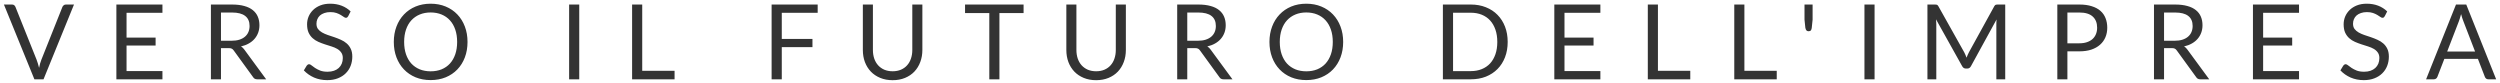 <svg width="599" height="20" viewBox="0 0 599 20" fill="none" xmlns="http://www.w3.org/2000/svg">
<path d="M0.941 1.087H2.879C3.095 1.087 3.27 1.142 3.404 1.25C3.537 1.358 3.637 1.496 3.704 1.663L8.766 14.3C8.883 14.583 8.987 14.892 9.079 15.225C9.179 15.558 9.275 15.904 9.366 16.262C9.441 15.904 9.52 15.558 9.604 15.225C9.695 14.892 9.8 14.583 9.916 14.3L14.954 1.663C15.012 1.521 15.112 1.392 15.254 1.275C15.396 1.15 15.57 1.087 15.779 1.087H17.729L10.429 19H8.241L0.941 1.087ZM38.921 1.087V3.062H30.321V9.012H37.283V10.912H30.321V17.025H38.921V19H27.884V1.087H38.921ZM52.947 11.525V19H50.535V1.087H55.597C56.731 1.087 57.71 1.204 58.535 1.438C59.36 1.663 60.039 1.992 60.572 2.425C61.114 2.858 61.514 3.383 61.772 4C62.031 4.608 62.16 5.292 62.16 6.05C62.16 6.683 62.06 7.275 61.86 7.825C61.66 8.375 61.368 8.871 60.985 9.312C60.61 9.746 60.147 10.117 59.597 10.425C59.056 10.733 58.439 10.967 57.747 11.125C58.047 11.3 58.314 11.554 58.547 11.887L63.772 19H61.622C61.181 19 60.856 18.829 60.647 18.488L55.997 12.088C55.856 11.887 55.702 11.746 55.535 11.662C55.368 11.571 55.118 11.525 54.785 11.525H52.947ZM52.947 9.762H55.485C56.193 9.762 56.814 9.679 57.347 9.512C57.889 9.338 58.339 9.096 58.697 8.787C59.064 8.471 59.339 8.096 59.522 7.662C59.706 7.229 59.797 6.75 59.797 6.225C59.797 5.158 59.443 4.354 58.735 3.812C58.035 3.271 56.989 3 55.597 3H52.947V9.762ZM83.424 3.888C83.349 4.013 83.27 4.108 83.186 4.175C83.103 4.233 82.995 4.263 82.861 4.263C82.72 4.263 82.553 4.192 82.361 4.05C82.178 3.908 81.94 3.754 81.649 3.587C81.365 3.413 81.02 3.254 80.611 3.112C80.211 2.971 79.724 2.9 79.149 2.9C78.607 2.9 78.128 2.975 77.711 3.125C77.295 3.267 76.945 3.462 76.661 3.712C76.386 3.962 76.178 4.258 76.036 4.6C75.895 4.933 75.824 5.296 75.824 5.688C75.824 6.188 75.945 6.604 76.186 6.938C76.436 7.263 76.761 7.542 77.161 7.775C77.57 8.008 78.028 8.213 78.536 8.387C79.053 8.554 79.578 8.729 80.111 8.912C80.653 9.096 81.178 9.304 81.686 9.537C82.203 9.762 82.661 10.05 83.061 10.4C83.47 10.75 83.795 11.179 84.036 11.688C84.286 12.196 84.411 12.821 84.411 13.562C84.411 14.346 84.278 15.083 84.011 15.775C83.745 16.458 83.353 17.054 82.836 17.562C82.328 18.071 81.699 18.471 80.949 18.762C80.207 19.054 79.361 19.2 78.411 19.2C77.253 19.2 76.195 18.992 75.236 18.575C74.286 18.15 73.474 17.579 72.799 16.863L73.499 15.713C73.565 15.621 73.645 15.546 73.736 15.488C73.836 15.421 73.945 15.387 74.061 15.387C74.236 15.387 74.436 15.483 74.661 15.675C74.886 15.858 75.165 16.062 75.499 16.288C75.84 16.512 76.249 16.721 76.724 16.913C77.207 17.096 77.795 17.188 78.486 17.188C79.061 17.188 79.574 17.108 80.024 16.95C80.474 16.792 80.853 16.571 81.161 16.288C81.478 15.996 81.72 15.65 81.886 15.25C82.053 14.85 82.136 14.404 82.136 13.912C82.136 13.371 82.011 12.929 81.761 12.588C81.52 12.238 81.199 11.946 80.799 11.713C80.399 11.479 79.94 11.283 79.424 11.125C78.915 10.958 78.39 10.792 77.849 10.625C77.315 10.45 76.79 10.25 76.274 10.025C75.765 9.8 75.311 9.508 74.911 9.15C74.511 8.792 74.186 8.346 73.936 7.812C73.695 7.271 73.574 6.604 73.574 5.812C73.574 5.179 73.695 4.567 73.936 3.975C74.186 3.383 74.545 2.858 75.011 2.4C75.478 1.942 76.053 1.575 76.736 1.3C77.428 1.025 78.22 0.887 79.111 0.887C80.111 0.887 81.024 1.046 81.849 1.363C82.674 1.679 83.395 2.138 84.011 2.737L83.424 3.888ZM112.018 10.05C112.018 11.392 111.806 12.625 111.381 13.75C110.956 14.867 110.356 15.829 109.581 16.637C108.806 17.446 107.872 18.075 106.781 18.525C105.697 18.967 104.497 19.188 103.181 19.188C101.864 19.188 100.664 18.967 99.581 18.525C98.497 18.075 97.568 17.446 96.793 16.637C96.018 15.829 95.418 14.867 94.993 13.75C94.568 12.625 94.356 11.392 94.356 10.05C94.356 8.708 94.568 7.479 94.993 6.362C95.418 5.237 96.018 4.271 96.793 3.462C97.568 2.646 98.497 2.013 99.581 1.562C100.664 1.113 101.864 0.887 103.181 0.887C104.497 0.887 105.697 1.113 106.781 1.562C107.872 2.013 108.806 2.646 109.581 3.462C110.356 4.271 110.956 5.237 111.381 6.362C111.806 7.479 112.018 8.708 112.018 10.05ZM109.531 10.05C109.531 8.95 109.381 7.963 109.081 7.088C108.781 6.213 108.356 5.475 107.806 4.875C107.256 4.267 106.589 3.8 105.806 3.475C105.022 3.15 104.147 2.987 103.181 2.987C102.222 2.987 101.351 3.15 100.568 3.475C99.785 3.8 99.114 4.267 98.556 4.875C98.006 5.475 97.581 6.213 97.281 7.088C96.981 7.963 96.831 8.95 96.831 10.05C96.831 11.15 96.981 12.137 97.281 13.012C97.581 13.879 98.006 14.617 98.556 15.225C99.114 15.825 99.785 16.288 100.568 16.613C101.351 16.929 102.222 17.087 103.181 17.087C104.147 17.087 105.022 16.929 105.806 16.613C106.589 16.288 107.256 15.825 107.806 15.225C108.356 14.617 108.781 13.879 109.081 13.012C109.381 12.137 109.531 11.15 109.531 10.05ZM138.786 19H136.361V1.087H138.786V19ZM153.877 16.962H161.627V19H151.452V1.087H153.877V16.962ZM195.915 1.087V3.062H187.315V9.325H194.665V11.3H187.315V19H184.878V1.087H195.915ZM213.875 17.075C214.617 17.075 215.279 16.95 215.863 16.7C216.446 16.45 216.938 16.1 217.338 15.65C217.746 15.2 218.054 14.662 218.263 14.037C218.479 13.412 218.588 12.725 218.588 11.975V1.087H221V11.975C221 13.008 220.834 13.967 220.5 14.85C220.175 15.733 219.704 16.5 219.088 17.15C218.479 17.792 217.734 18.296 216.85 18.663C215.967 19.029 214.975 19.212 213.875 19.212C212.775 19.212 211.784 19.029 210.9 18.663C210.017 18.296 209.267 17.792 208.65 17.15C208.034 16.5 207.559 15.733 207.225 14.85C206.9 13.967 206.738 13.008 206.738 11.975V1.087H209.15V11.963C209.15 12.713 209.254 13.4 209.463 14.025C209.679 14.65 209.988 15.188 210.388 15.637C210.796 16.087 211.292 16.442 211.875 16.7C212.467 16.95 213.134 17.075 213.875 17.075ZM245.25 1.087V3.125H239.462V19H237.037V3.125H231.225V1.087H245.25ZM262.633 17.075C263.375 17.075 264.037 16.95 264.621 16.7C265.204 16.45 265.696 16.1 266.096 15.65C266.504 15.2 266.812 14.662 267.021 14.037C267.237 13.412 267.346 12.725 267.346 11.975V1.087H269.758V11.975C269.758 13.008 269.591 13.967 269.258 14.85C268.933 15.733 268.462 16.5 267.846 17.15C267.237 17.792 266.491 18.296 265.608 18.663C264.725 19.029 263.733 19.212 262.633 19.212C261.533 19.212 260.541 19.029 259.658 18.663C258.775 18.296 258.025 17.792 257.408 17.15C256.791 16.5 256.316 15.733 255.983 14.85C255.658 13.967 255.496 13.008 255.496 11.975V1.087H257.908V11.963C257.908 12.713 258.012 13.4 258.221 14.025C258.437 14.65 258.746 15.188 259.146 15.637C259.554 16.087 260.05 16.442 260.633 16.7C261.225 16.95 261.891 17.075 262.633 17.075ZM284.47 11.525V19H282.057V1.087H287.12C288.253 1.087 289.232 1.204 290.057 1.438C290.882 1.663 291.561 1.992 292.095 2.425C292.636 2.858 293.036 3.383 293.295 4C293.553 4.608 293.682 5.292 293.682 6.05C293.682 6.683 293.582 7.275 293.382 7.825C293.182 8.375 292.891 8.871 292.507 9.312C292.132 9.746 291.67 10.117 291.12 10.425C290.578 10.733 289.961 10.967 289.27 11.125C289.57 11.3 289.836 11.554 290.07 11.887L295.295 19H293.145C292.703 19 292.378 18.829 292.17 18.488L287.52 12.088C287.378 11.887 287.224 11.746 287.057 11.662C286.891 11.571 286.641 11.525 286.307 11.525H284.47ZM284.47 9.762H287.007C287.716 9.762 288.336 9.679 288.87 9.512C289.411 9.338 289.861 9.096 290.22 8.787C290.586 8.471 290.861 8.096 291.045 7.662C291.228 7.229 291.32 6.75 291.32 6.225C291.32 5.158 290.966 4.354 290.257 3.812C289.557 3.271 288.511 3 287.12 3H284.47V9.762ZM321.823 10.05C321.823 11.392 321.61 12.625 321.185 13.75C320.76 14.867 320.16 15.829 319.385 16.637C318.61 17.446 317.677 18.075 316.585 18.525C315.502 18.967 314.302 19.188 312.985 19.188C311.669 19.188 310.469 18.967 309.385 18.525C308.302 18.075 307.373 17.446 306.598 16.637C305.823 15.829 305.223 14.867 304.798 13.75C304.373 12.625 304.16 11.392 304.16 10.05C304.16 8.708 304.373 7.479 304.798 6.362C305.223 5.237 305.823 4.271 306.598 3.462C307.373 2.646 308.302 2.013 309.385 1.562C310.469 1.113 311.669 0.887 312.985 0.887C314.302 0.887 315.502 1.113 316.585 1.562C317.677 2.013 318.61 2.646 319.385 3.462C320.16 4.271 320.76 5.237 321.185 6.362C321.61 7.479 321.823 8.708 321.823 10.05ZM319.335 10.05C319.335 8.95 319.185 7.963 318.885 7.088C318.585 6.213 318.16 5.475 317.61 4.875C317.06 4.267 316.394 3.8 315.61 3.475C314.827 3.15 313.952 2.987 312.985 2.987C312.027 2.987 311.156 3.15 310.373 3.475C309.589 3.8 308.919 4.267 308.36 4.875C307.81 5.475 307.385 6.213 307.085 7.088C306.785 7.963 306.635 8.95 306.635 10.05C306.635 11.15 306.785 12.137 307.085 13.012C307.385 13.879 307.81 14.617 308.36 15.225C308.919 15.825 309.589 16.288 310.373 16.613C311.156 16.929 312.027 17.087 312.985 17.087C313.952 17.087 314.827 16.929 315.61 16.613C316.394 16.288 317.06 15.825 317.61 15.225C318.16 14.617 318.585 13.879 318.885 13.012C319.185 12.137 319.335 11.15 319.335 10.05ZM361.241 10.05C361.241 11.392 361.028 12.613 360.603 13.713C360.178 14.812 359.578 15.754 358.803 16.538C358.028 17.321 357.099 17.929 356.016 18.363C354.932 18.788 353.732 19 352.416 19H345.716V1.087H352.416C353.732 1.087 354.932 1.304 356.016 1.738C357.099 2.163 358.028 2.771 358.803 3.562C359.578 4.346 360.178 5.287 360.603 6.388C361.028 7.487 361.241 8.708 361.241 10.05ZM358.753 10.05C358.753 8.95 358.603 7.967 358.303 7.1C358.003 6.233 357.578 5.5 357.028 4.9C356.478 4.3 355.811 3.842 355.028 3.525C354.245 3.208 353.374 3.05 352.416 3.05H348.153V17.038H352.416C353.374 17.038 354.245 16.879 355.028 16.562C355.811 16.246 356.478 15.792 357.028 15.2C357.578 14.6 358.003 13.867 358.303 13C358.603 12.133 358.753 11.15 358.753 10.05ZM383.451 1.087V3.062H374.851V9.012H381.814V10.912H374.851V17.025H383.451V19H372.414V1.087H383.451ZM397.24 16.962H404.99V19H394.815V1.087H397.24V16.962ZM417.957 16.962H425.707V19H415.532V1.087H417.957V16.962ZM434.298 1.087V4.713L434.098 6.65C434.073 6.917 434.002 7.125 433.885 7.275C433.769 7.417 433.581 7.487 433.323 7.487C433.106 7.487 432.935 7.417 432.81 7.275C432.694 7.125 432.61 6.917 432.56 6.65L432.36 4.713V1.087H434.298ZM449.147 19H446.722V1.087H449.147V19ZM470.626 12.525C470.742 12.725 470.842 12.938 470.926 13.162C471.017 13.379 471.105 13.6 471.188 13.825C471.272 13.592 471.359 13.371 471.451 13.162C471.542 12.946 471.647 12.729 471.763 12.512L477.826 1.5C477.934 1.308 478.047 1.192 478.163 1.15C478.28 1.108 478.447 1.087 478.663 1.087H480.451V19H478.326V5.838C478.326 5.662 478.33 5.475 478.338 5.275C478.347 5.075 478.359 4.871 478.376 4.662L472.238 15.863C472.03 16.238 471.738 16.425 471.363 16.425H471.013C470.638 16.425 470.347 16.238 470.138 15.863L463.863 4.625C463.888 4.842 463.905 5.054 463.913 5.263C463.93 5.471 463.938 5.662 463.938 5.838V19H461.813V1.087H463.601C463.817 1.087 463.984 1.108 464.101 1.15C464.217 1.192 464.33 1.308 464.438 1.5L470.626 12.525ZM495.349 12.3V19H492.936V1.087H498.224C499.357 1.087 500.34 1.221 501.174 1.488C502.015 1.746 502.711 2.117 503.261 2.6C503.811 3.083 504.22 3.667 504.486 4.35C504.761 5.033 504.899 5.796 504.899 6.638C504.899 7.471 504.753 8.233 504.461 8.925C504.17 9.617 503.74 10.213 503.174 10.713C502.615 11.213 501.92 11.604 501.086 11.887C500.253 12.162 499.299 12.3 498.224 12.3H495.349ZM495.349 10.375H498.224C498.915 10.375 499.524 10.283 500.049 10.1C500.582 9.917 501.028 9.662 501.386 9.338C501.745 9.004 502.015 8.608 502.199 8.15C502.382 7.692 502.474 7.188 502.474 6.638C502.474 5.496 502.12 4.604 501.411 3.962C500.711 3.321 499.649 3 498.224 3H495.349V10.375ZM518.507 11.525V19H516.094V1.087H521.157C522.29 1.087 523.269 1.204 524.094 1.438C524.919 1.663 525.599 1.992 526.132 2.425C526.674 2.858 527.074 3.383 527.332 4C527.59 4.608 527.719 5.292 527.719 6.05C527.719 6.683 527.619 7.275 527.419 7.825C527.219 8.375 526.928 8.871 526.544 9.312C526.169 9.746 525.707 10.117 525.157 10.425C524.615 10.733 523.999 10.967 523.307 11.125C523.607 11.3 523.874 11.554 524.107 11.887L529.332 19H527.182C526.74 19 526.415 18.829 526.207 18.488L521.557 12.088C521.415 11.887 521.261 11.746 521.094 11.662C520.928 11.571 520.678 11.525 520.344 11.525H518.507ZM518.507 9.762H521.044C521.753 9.762 522.374 9.679 522.907 9.512C523.449 9.338 523.899 9.096 524.257 8.787C524.624 8.471 524.899 8.096 525.082 7.662C525.265 7.229 525.357 6.75 525.357 6.225C525.357 5.158 525.003 4.354 524.294 3.812C523.594 3.271 522.549 3 521.157 3H518.507V9.762ZM550.846 1.087V3.062H542.246V9.012H549.208V10.912H542.246V17.025H550.846V19H539.808V1.087H550.846ZM571.385 3.888C571.31 4.013 571.231 4.108 571.147 4.175C571.064 4.233 570.956 4.263 570.822 4.263C570.681 4.263 570.514 4.192 570.322 4.05C570.139 3.908 569.901 3.754 569.61 3.587C569.326 3.413 568.981 3.254 568.572 3.112C568.172 2.971 567.685 2.9 567.11 2.9C566.568 2.9 566.089 2.975 565.672 3.125C565.256 3.267 564.906 3.462 564.622 3.712C564.347 3.962 564.139 4.258 563.997 4.6C563.856 4.933 563.785 5.296 563.785 5.688C563.785 6.188 563.906 6.604 564.147 6.938C564.397 7.263 564.722 7.542 565.122 7.775C565.531 8.008 565.989 8.213 566.497 8.387C567.014 8.554 567.539 8.729 568.072 8.912C568.614 9.096 569.139 9.304 569.647 9.537C570.164 9.762 570.622 10.05 571.022 10.4C571.431 10.75 571.756 11.179 571.997 11.688C572.247 12.196 572.372 12.821 572.372 13.562C572.372 14.346 572.239 15.083 571.972 15.775C571.706 16.458 571.314 17.054 570.797 17.562C570.289 18.071 569.66 18.471 568.91 18.762C568.168 19.054 567.322 19.2 566.372 19.2C565.214 19.2 564.156 18.992 563.197 18.575C562.247 18.15 561.435 17.579 560.76 16.863L561.46 15.713C561.526 15.621 561.606 15.546 561.697 15.488C561.797 15.421 561.906 15.387 562.022 15.387C562.197 15.387 562.397 15.483 562.622 15.675C562.847 15.858 563.126 16.062 563.46 16.288C563.801 16.512 564.21 16.721 564.685 16.913C565.168 17.096 565.756 17.188 566.447 17.188C567.022 17.188 567.535 17.108 567.985 16.95C568.435 16.792 568.814 16.571 569.122 16.288C569.439 15.996 569.681 15.65 569.847 15.25C570.014 14.85 570.097 14.404 570.097 13.912C570.097 13.371 569.972 12.929 569.722 12.588C569.481 12.238 569.16 11.946 568.76 11.713C568.36 11.479 567.901 11.283 567.385 11.125C566.876 10.958 566.351 10.792 565.81 10.625C565.276 10.45 564.751 10.25 564.235 10.025C563.726 9.8 563.272 9.508 562.872 9.15C562.472 8.792 562.147 8.346 561.897 7.812C561.656 7.271 561.535 6.604 561.535 5.812C561.535 5.179 561.656 4.567 561.897 3.975C562.147 3.383 562.506 2.858 562.972 2.4C563.439 1.942 564.014 1.575 564.697 1.3C565.389 1.025 566.181 0.887 567.072 0.887C568.072 0.887 568.985 1.046 569.81 1.363C570.635 1.679 571.356 2.138 571.972 2.737L571.385 3.888ZM598.079 19H596.204C595.987 19 595.812 18.946 595.679 18.837C595.546 18.729 595.446 18.592 595.379 18.425L593.704 14.1H585.667L583.992 18.425C583.933 18.575 583.833 18.708 583.692 18.825C583.55 18.942 583.375 19 583.167 19H581.292L588.454 1.087H590.917L598.079 19ZM586.342 12.35H593.029L590.217 5.062C590.033 4.612 589.854 4.05 589.679 3.375C589.587 3.717 589.496 4.033 589.404 4.325C589.321 4.608 589.237 4.858 589.154 5.075L586.342 12.35Z" fill="#333333"/>
</svg>
